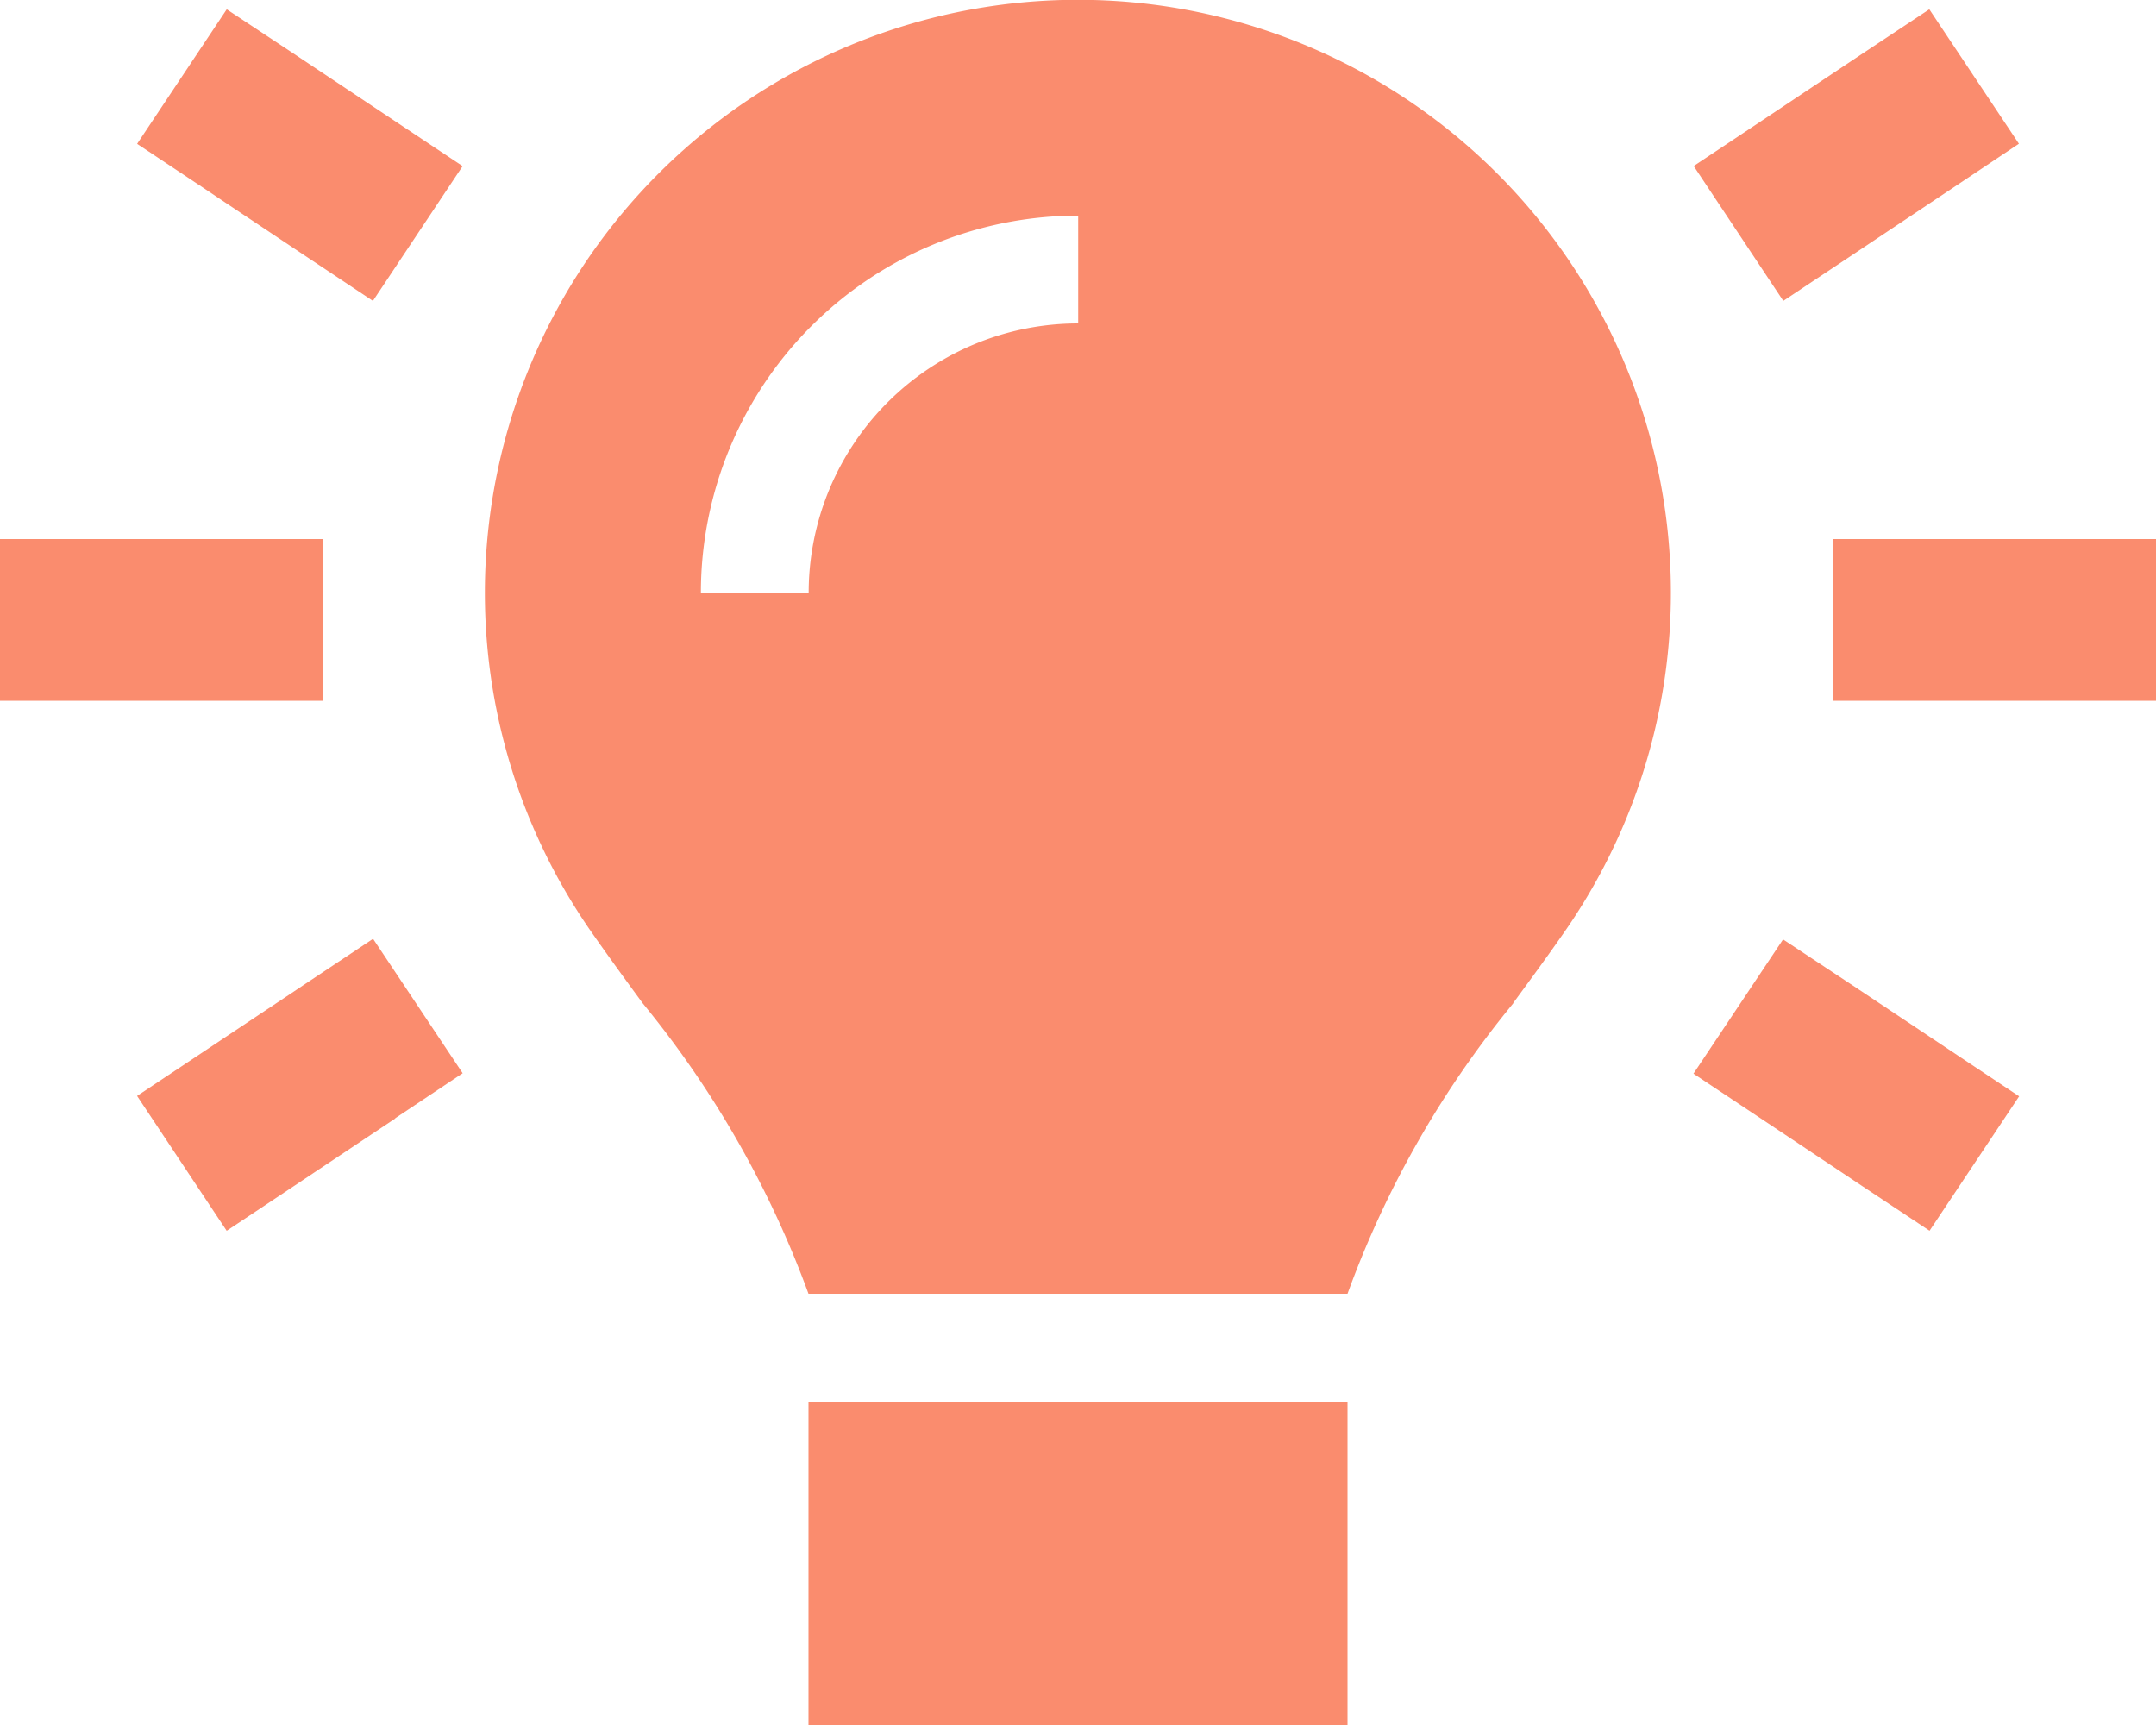 <svg xmlns="http://www.w3.org/2000/svg" width="46.366" height="37.093" viewBox="0 0 46.366 37.093"><path d="M32.543,21.575a21.251,21.251,0,0,0-3.564,6.245H17.387a21.484,21.484,0,0,0-3.564-6.245h0c-.377-.514-.753-1.029-1.116-1.55a12.753,12.753,0,1,1,20.952-.007c-.362.522-.739,1.036-1.116,1.55h0ZM17.387,37.093V30.138H28.979v6.955Zm5.8-30.138V4.637a8.11,8.11,0,0,0-8.114,8.114h2.318A5.794,5.794,0,0,1,23.183,6.955ZM6.325,1.159l.435.29L8.5,2.608l1.449.964L8.02,6.47,6.571,5.506,4.832,4.347,4.4,4.057,2.949,3.093,4.876.2Zm35.644,2.9-.435.29L39.8,5.506l-1.449.964-1.927-2.9,1.449-.964,1.739-1.159.435-.29L41.491.2l1.927,2.891ZM1.739,11.592H6.955v3.477H0V11.592Zm39.411,0h5.216v3.477H39.411V11.592ZM8.5,24.052,6.759,25.212l-.435.29-1.449.964-1.927-2.9L4.4,22.6l.435-.29,1.739-1.159,1.449-.964,1.927,2.891L8.5,24.045Zm31.3-2.891,1.739,1.159.435.29,1.449.964-1.927,2.891L40.042,25.5l-.435-.29-1.739-1.159-1.449-.964L38.346,20.2Z" fill="#fa8c6e"></path></svg>